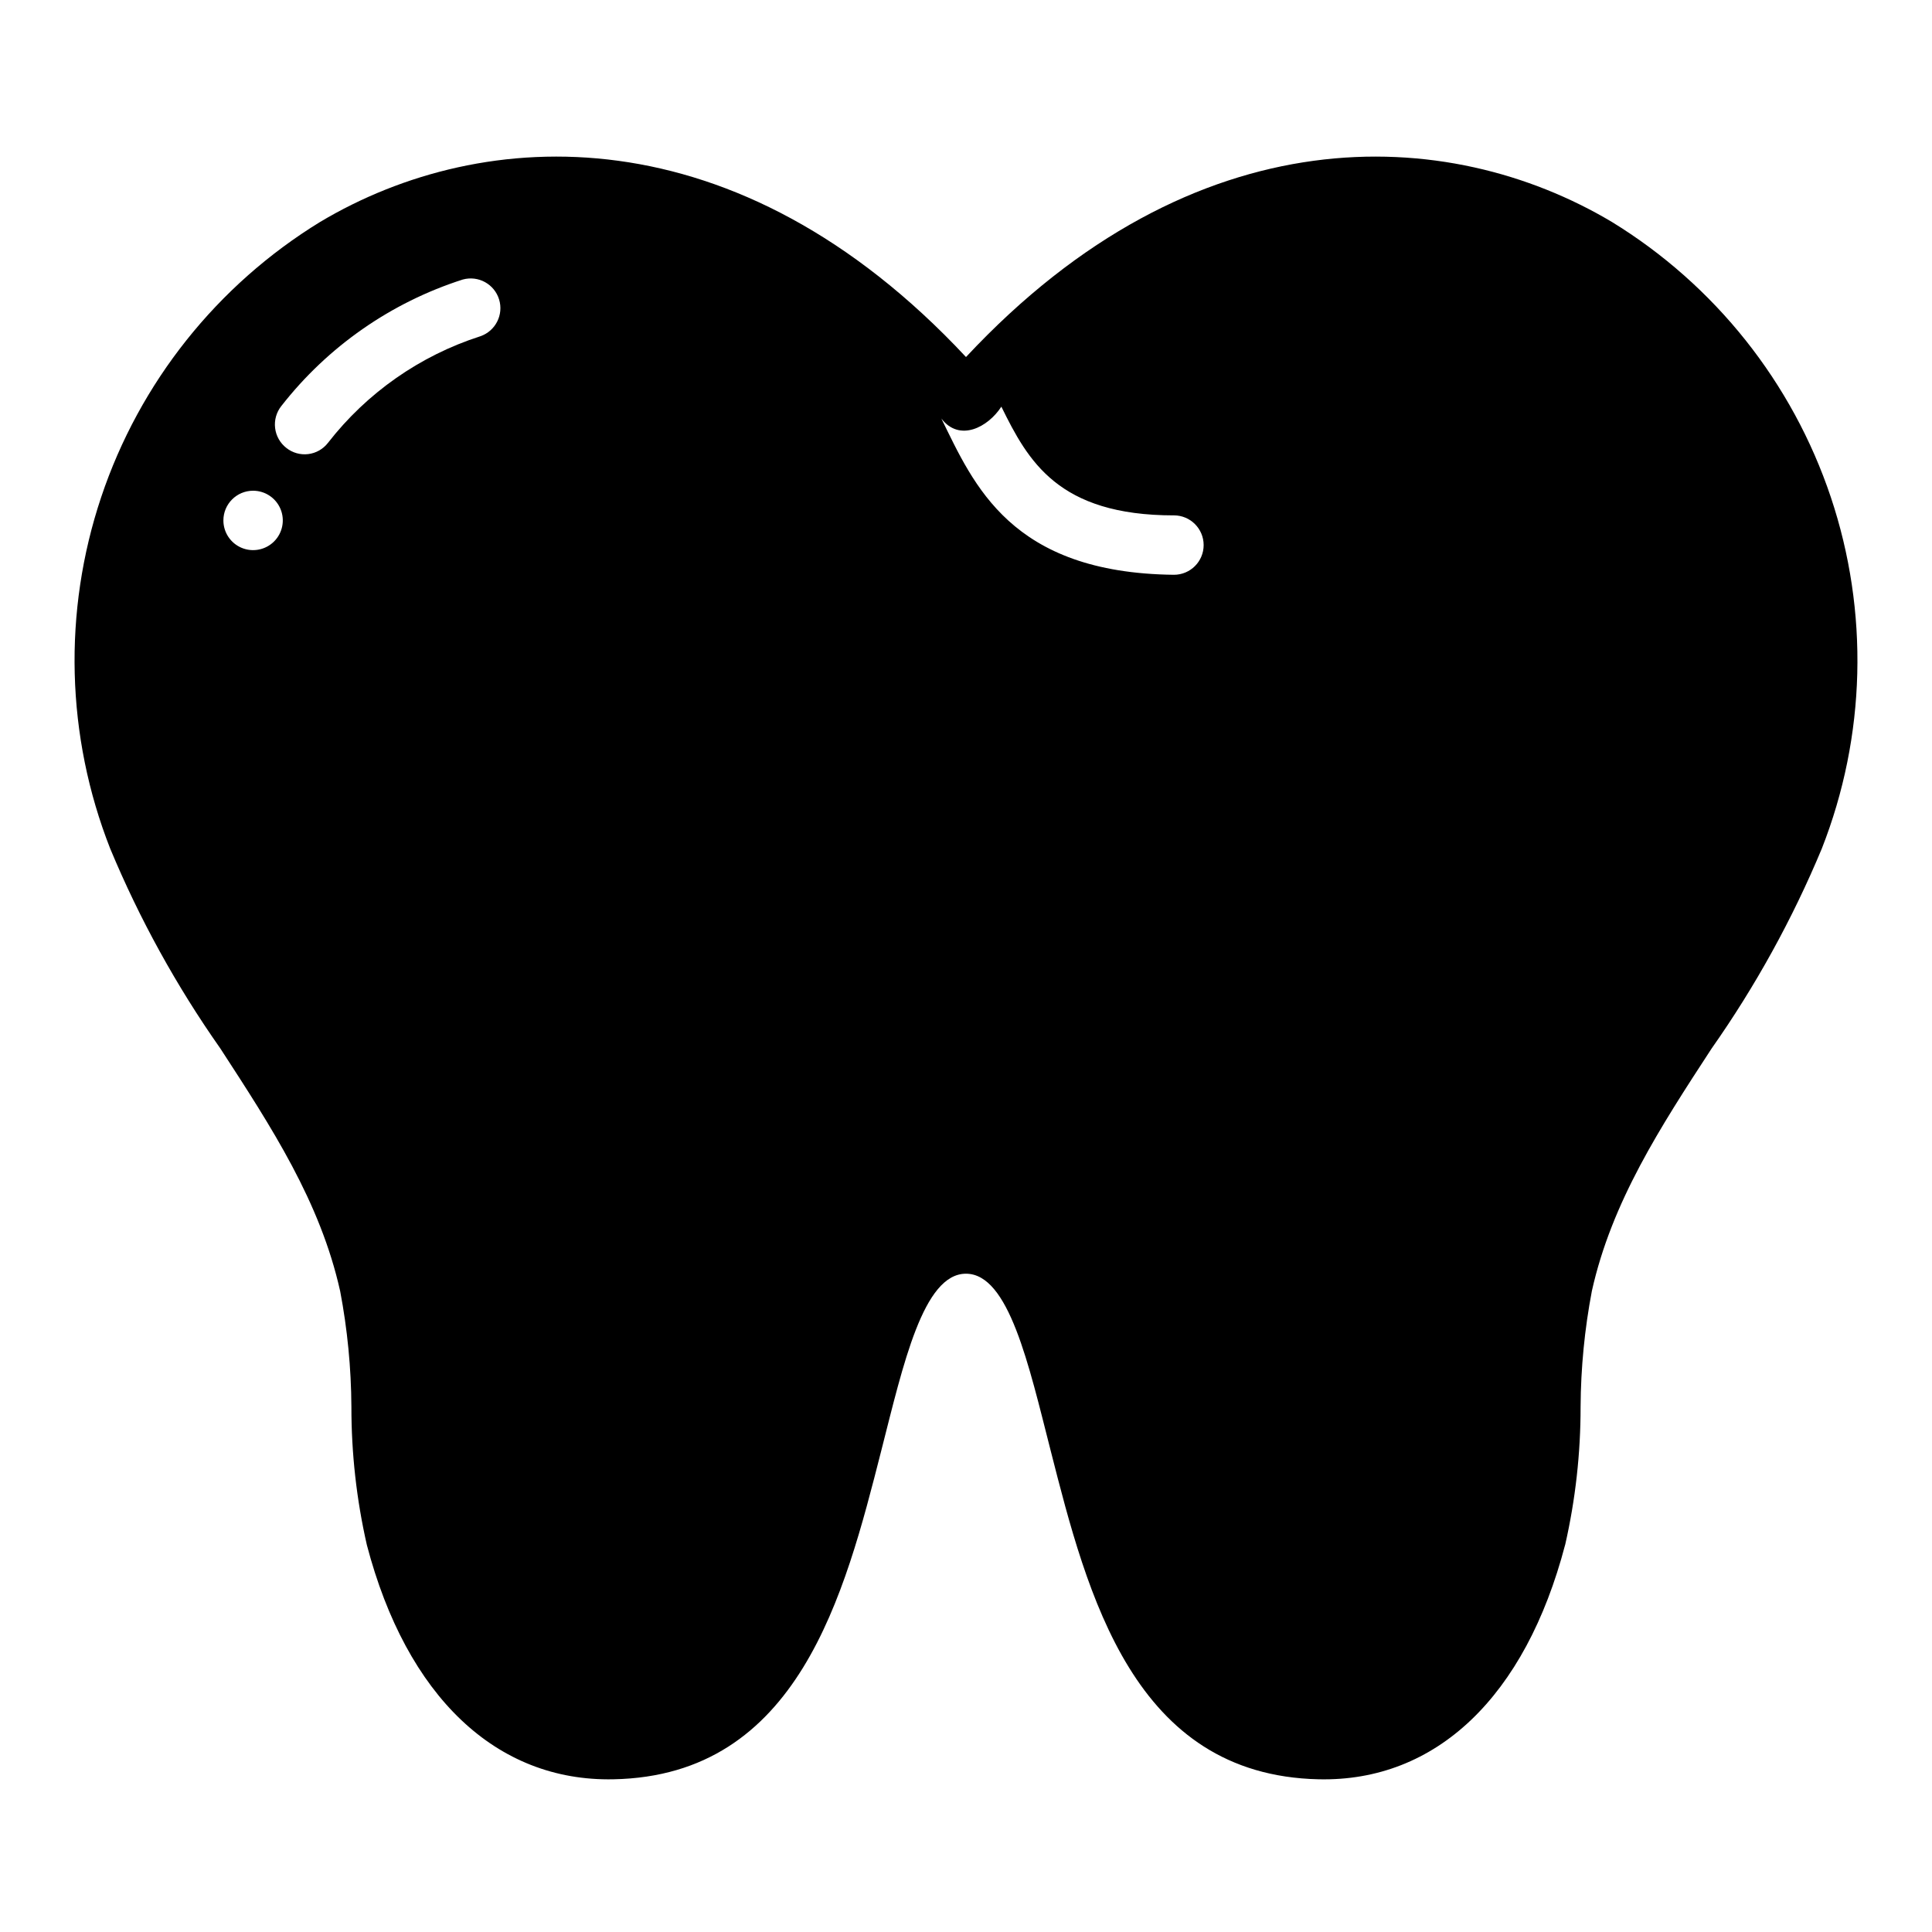 <?xml version="1.0" encoding="UTF-8"?>
<!-- Uploaded to: SVG Repo, www.svgrepo.com, Generator: SVG Repo Mixer Tools -->
<svg fill="#000000" width="800px" height="800px" version="1.1" viewBox="144 144 512 512" xmlns="http://www.w3.org/2000/svg">
 <path d="m202.41 421.88c13.617 20.941 26.449 40.621 31.723 64.234h0.004c1.93 10.121 2.93 20.398 2.988 30.703-0.012 12.316 1.359 24.594 4.094 36.605 10.547 40.227 34.32 62.738 65.336 62.109 49.043-0.945 61.246-48.805 71.004-87.145 5.824-22.828 11.098-46.84 22.434-46.84 11.336 0 16.609 24.008 22.434 46.84 9.762 38.336 21.965 86.043 71.004 87.145 31.172 0.707 54.789-21.883 65.336-62.109h0.012c2.734-12.012 4.106-24.289 4.094-36.605 0.059-10.305 1.062-20.582 2.992-30.703 5.273-23.617 18.105-43.375 31.723-64.234 11.633-16.543 21.426-34.309 29.207-52.98 11.715-29.812 12.559-62.797 2.383-93.172-10.18-30.371-30.727-56.191-58.039-72.926-43.375-25.82-110.37-29.285-171.14 35.816-60.773-65.102-127.84-61.637-171.14-35.816-27.312 16.734-47.859 42.555-58.039 72.926-10.176 30.375-9.332 63.359 2.387 93.172 7.777 18.672 17.57 36.438 29.203 52.98zm206.96-170.11c7.086 14.406 15.035 28.812 45.738 28.812l-0.004-0.004c4.348 0 7.875 3.527 7.875 7.875s-3.527 7.871-7.875 7.871c-43.297-0.48-53.035-23.906-61.637-41.406 4.809 6.289 12.375 2.32 15.902-3.148zm-190.82-0.16c12.297-15.758 29.059-27.445 48.098-33.535 4.102-1.129 8.359 1.203 9.613 5.269 1.254 4.062-0.945 8.387-4.969 9.77-15.996 5.141-30.07 14.992-40.383 28.258-1.277 1.648-3.16 2.719-5.231 2.969-2.07 0.254-4.156-0.336-5.789-1.629-1.656-1.289-2.731-3.188-2.981-5.269-0.254-2.086 0.34-4.184 1.641-5.832zm-7.477 22.438c3.184 0 6.055 1.918 7.273 4.859s0.543 6.328-1.707 8.578-5.637 2.926-8.578 1.707-4.859-4.09-4.859-7.273c0-4.348 3.523-7.871 7.871-7.871z"/>
</svg>